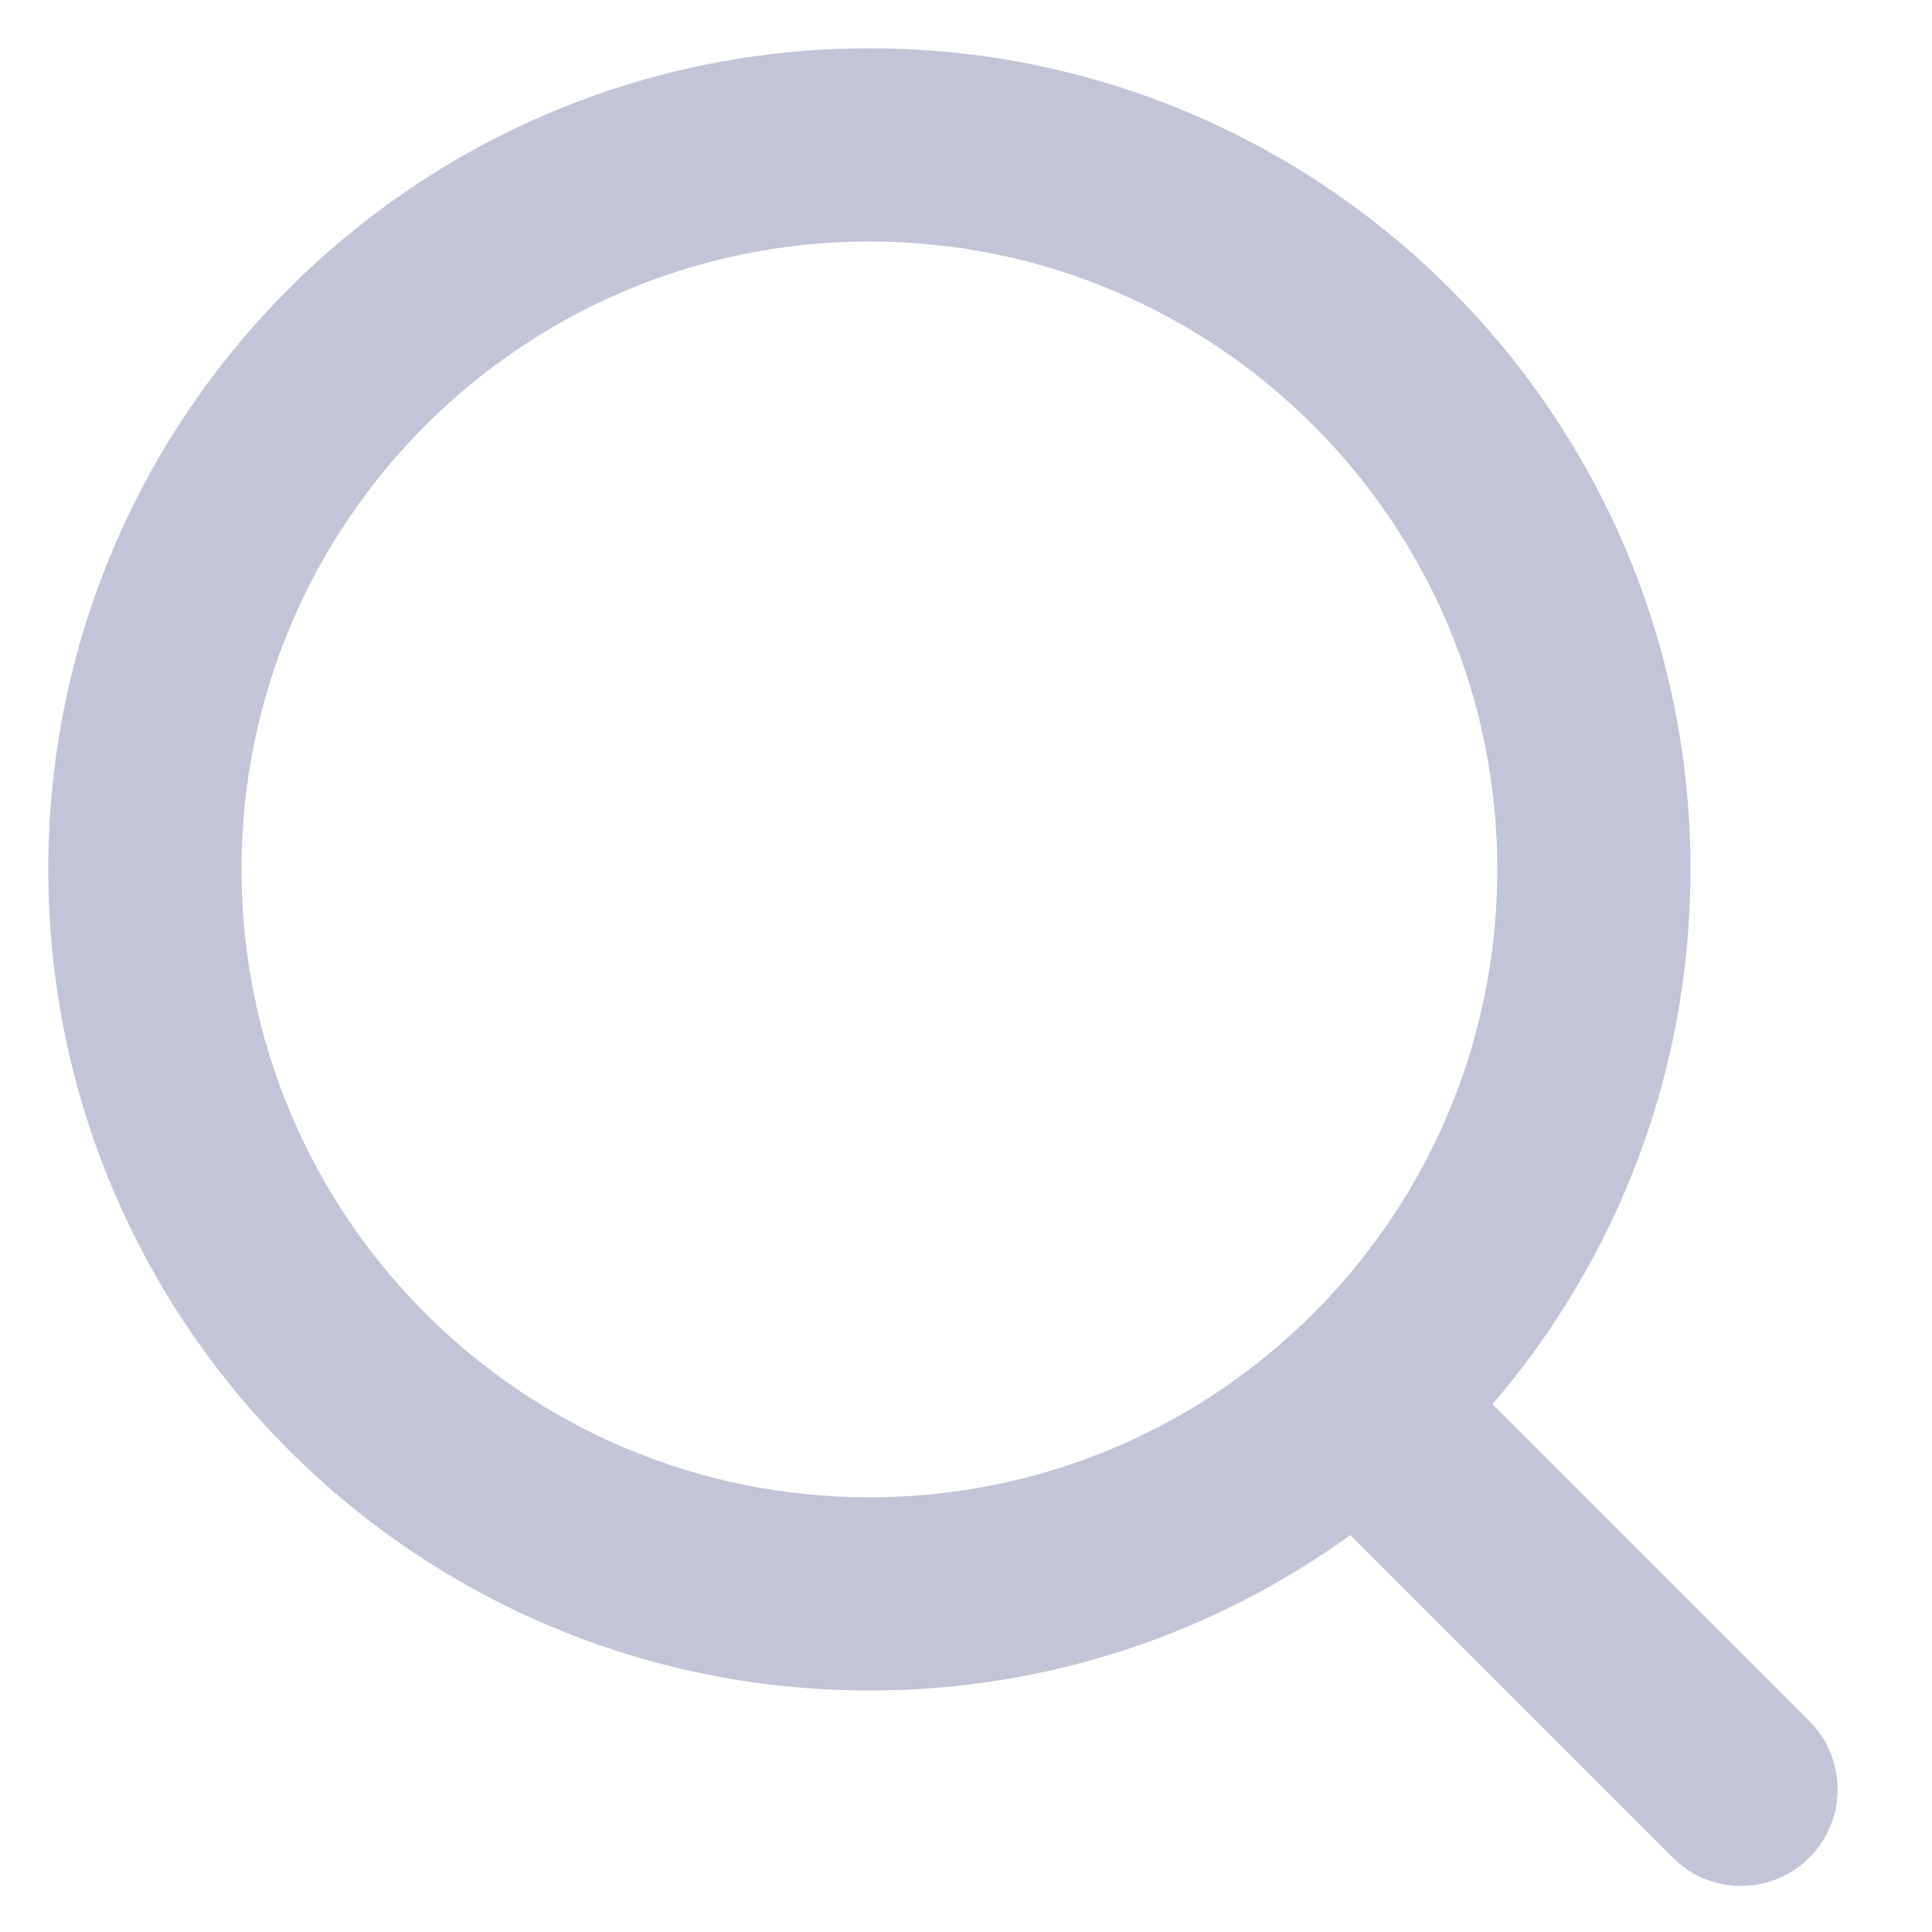 <svg xmlns="http://www.w3.org/2000/svg" xmlns:xlink="http://www.w3.org/1999/xlink" fill="none" version="1.1" width="16" height="16" viewBox="0 0 16 16"><g style="mix-blend-mode:passthrough"><g><g style="mix-blend-mode:passthrough"><path d="M14,7.2C14,3.444,10.955,0.4,7.2,0.4C3.444,0.4,0.4,3.444,0.4,7.2C0.4,10.956,3.444,14,7.2,14C8.687,14,10.062,13.523,11.182,12.713L13.853,15.384L13.928,15.451C14.242,15.695,14.696,15.672,14.984,15.384C15.296,15.072,15.296,14.565,14.984,14.253L12.36,11.629C13.382,10.439,14,8.892,14,7.2ZM2,7.2C2,4.328,4.328,2,7.2,2C10.072,2,12.4,4.328,12.4,7.2C12.4,10.072,10.072,12.4,7.2,12.4C4.328,12.4,2,10.072,2,7.2Z" fill-rule="evenodd" fill="#C2C4D7" fill-opacity="1"/></g></g></g></svg>